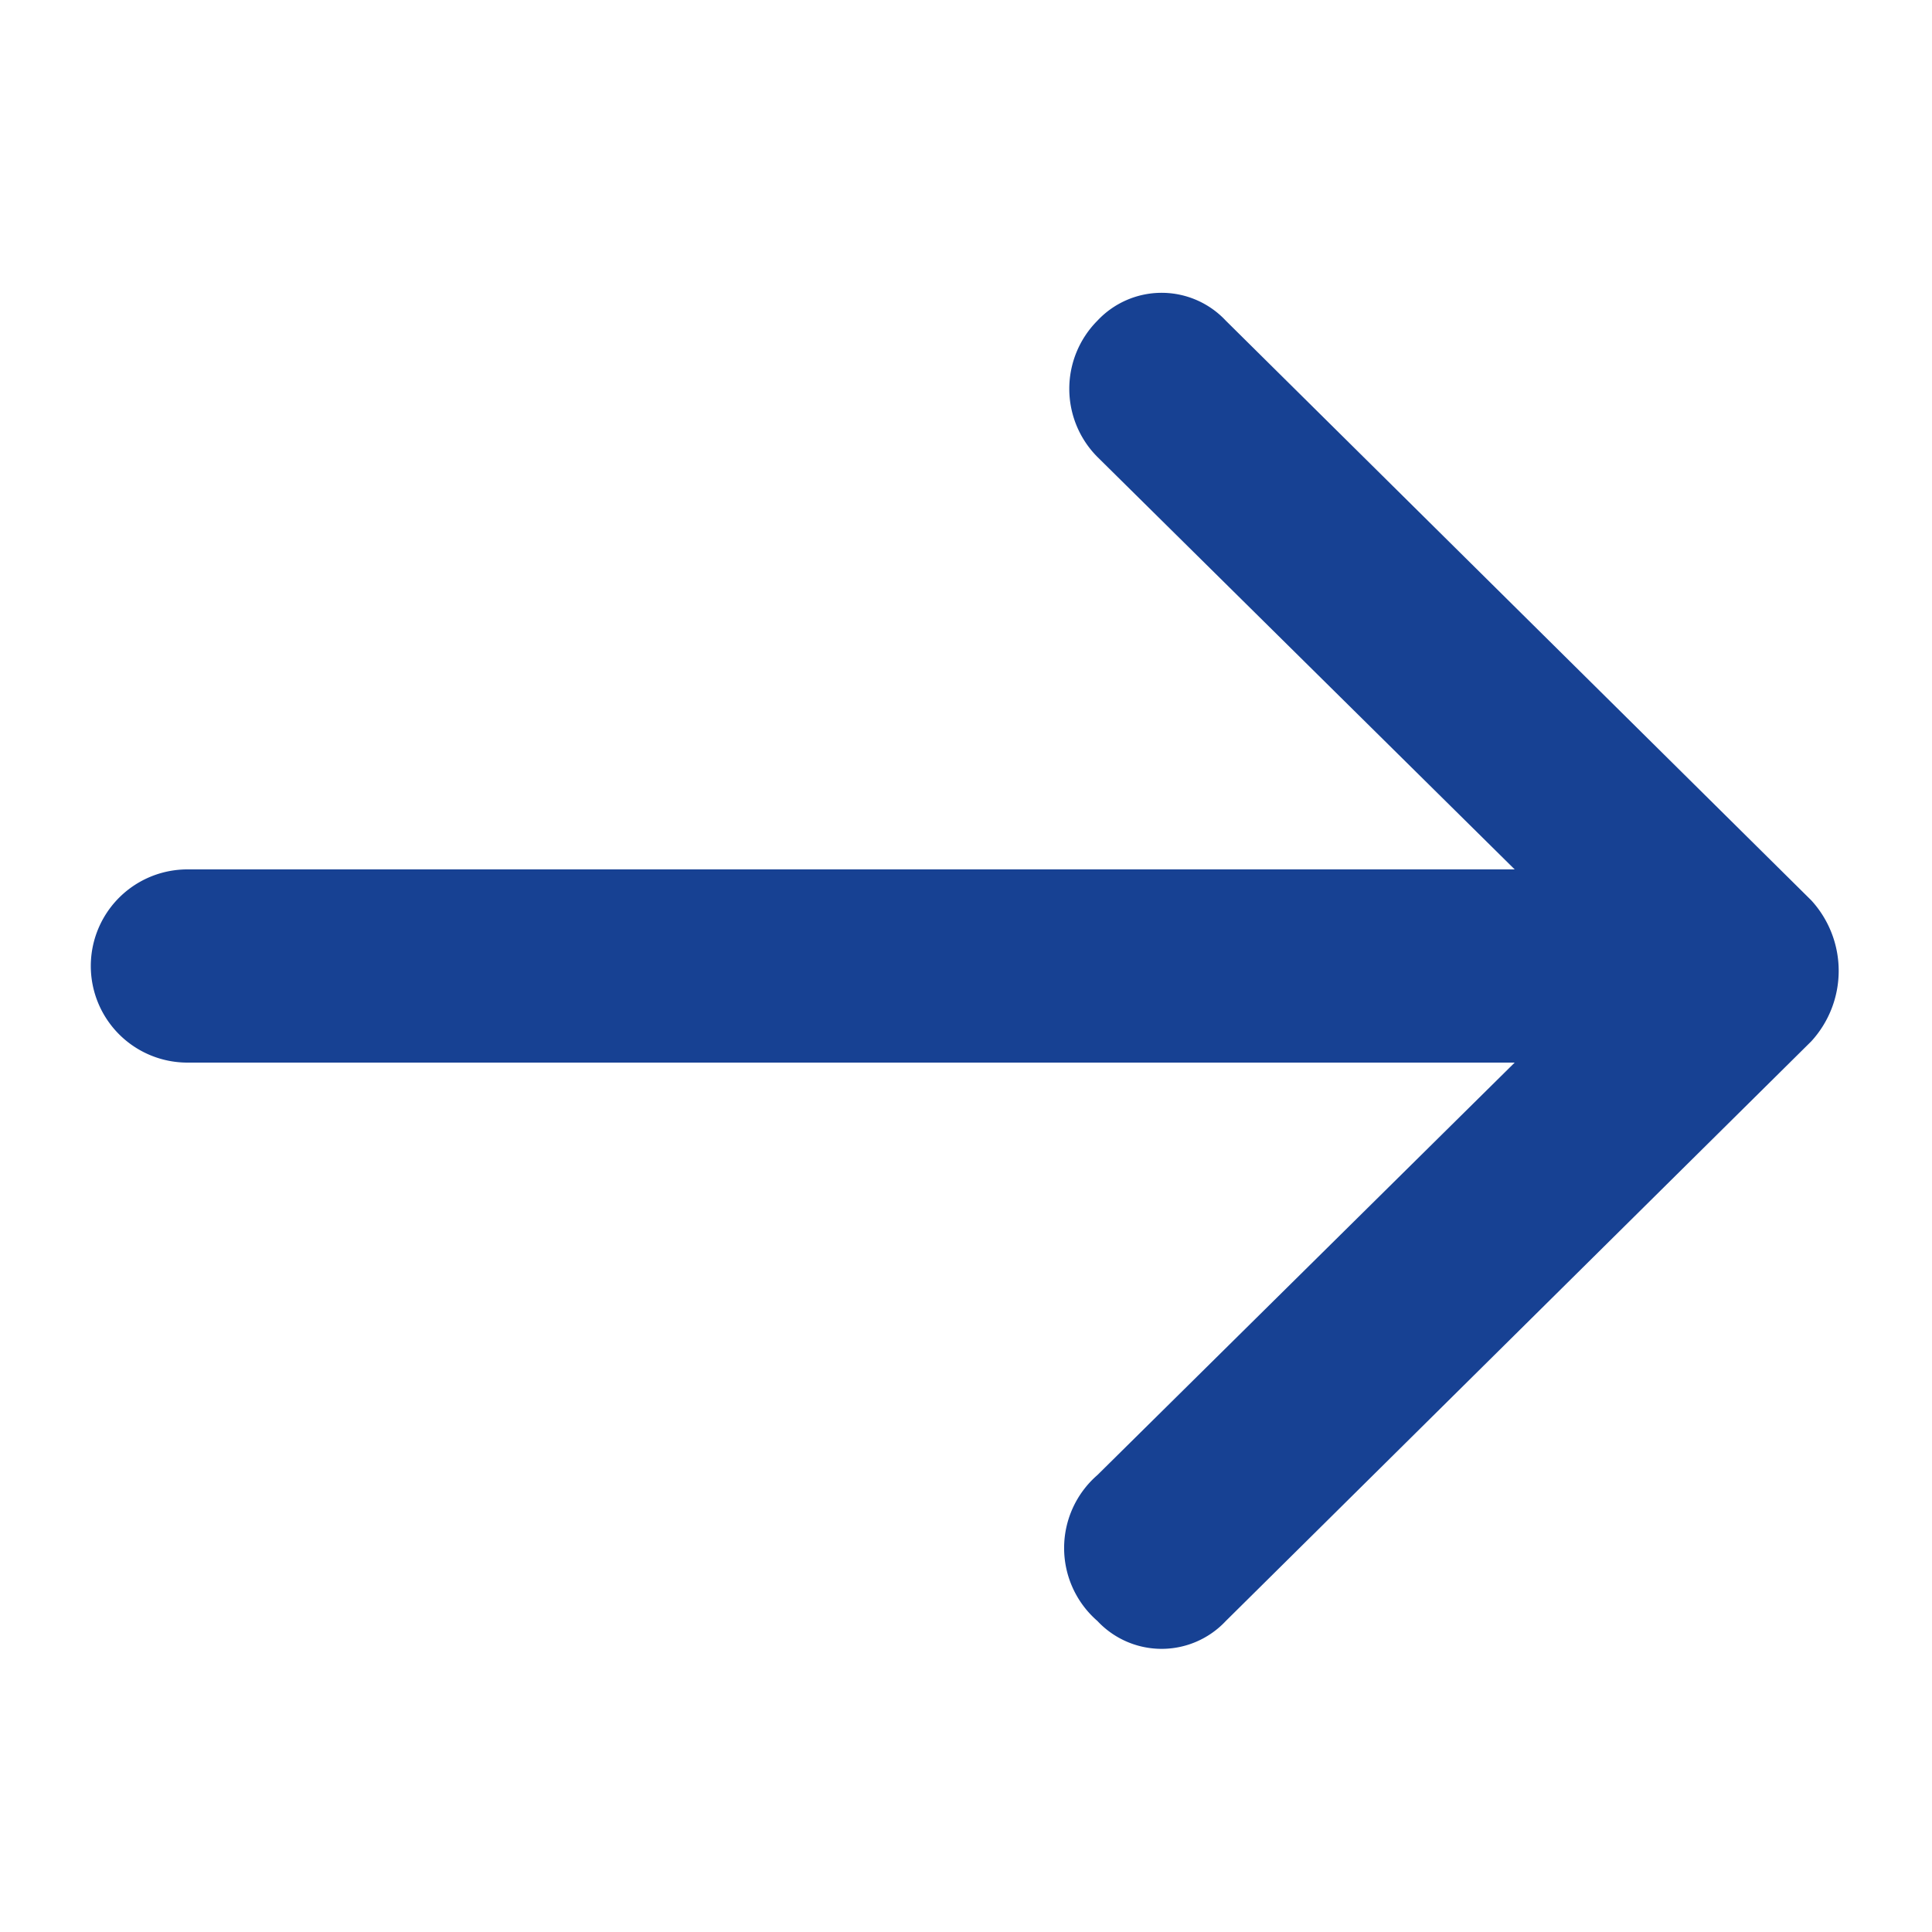 <?xml version="1.0" standalone="no"?>
<!DOCTYPE svg PUBLIC "-//W3C//DTD SVG 1.1//EN" "http://www.w3.org/Graphics/SVG/1.1/DTD/svg11.dtd">
<svg t="1744014936741" class="icon" viewBox="0 0 1024 1024" version="1.1" xmlns="http://www.w3.org/2000/svg" p-id="3441" xmlns:xlink="http://www.w3.org/1999/xlink" width="200" height="200">
  <path d="M581.632 781.824L802.816 563.2H99.328a51.2 51.2 0 0 1 0-102.4h703.488l-221.184-218.624a51.2 51.2 0 0 1 0-72.192 46.592 46.592 0 0 1 68.096 0l310.272 307.2a55.296 55.296 0 0 1 0 74.752l-310.272 307.2a46.592 46.592 0 0 1-68.096 0 51.2 51.2 0 0 1 0-77.312z" fill="#174193" p-id="3442"></path>
</svg>